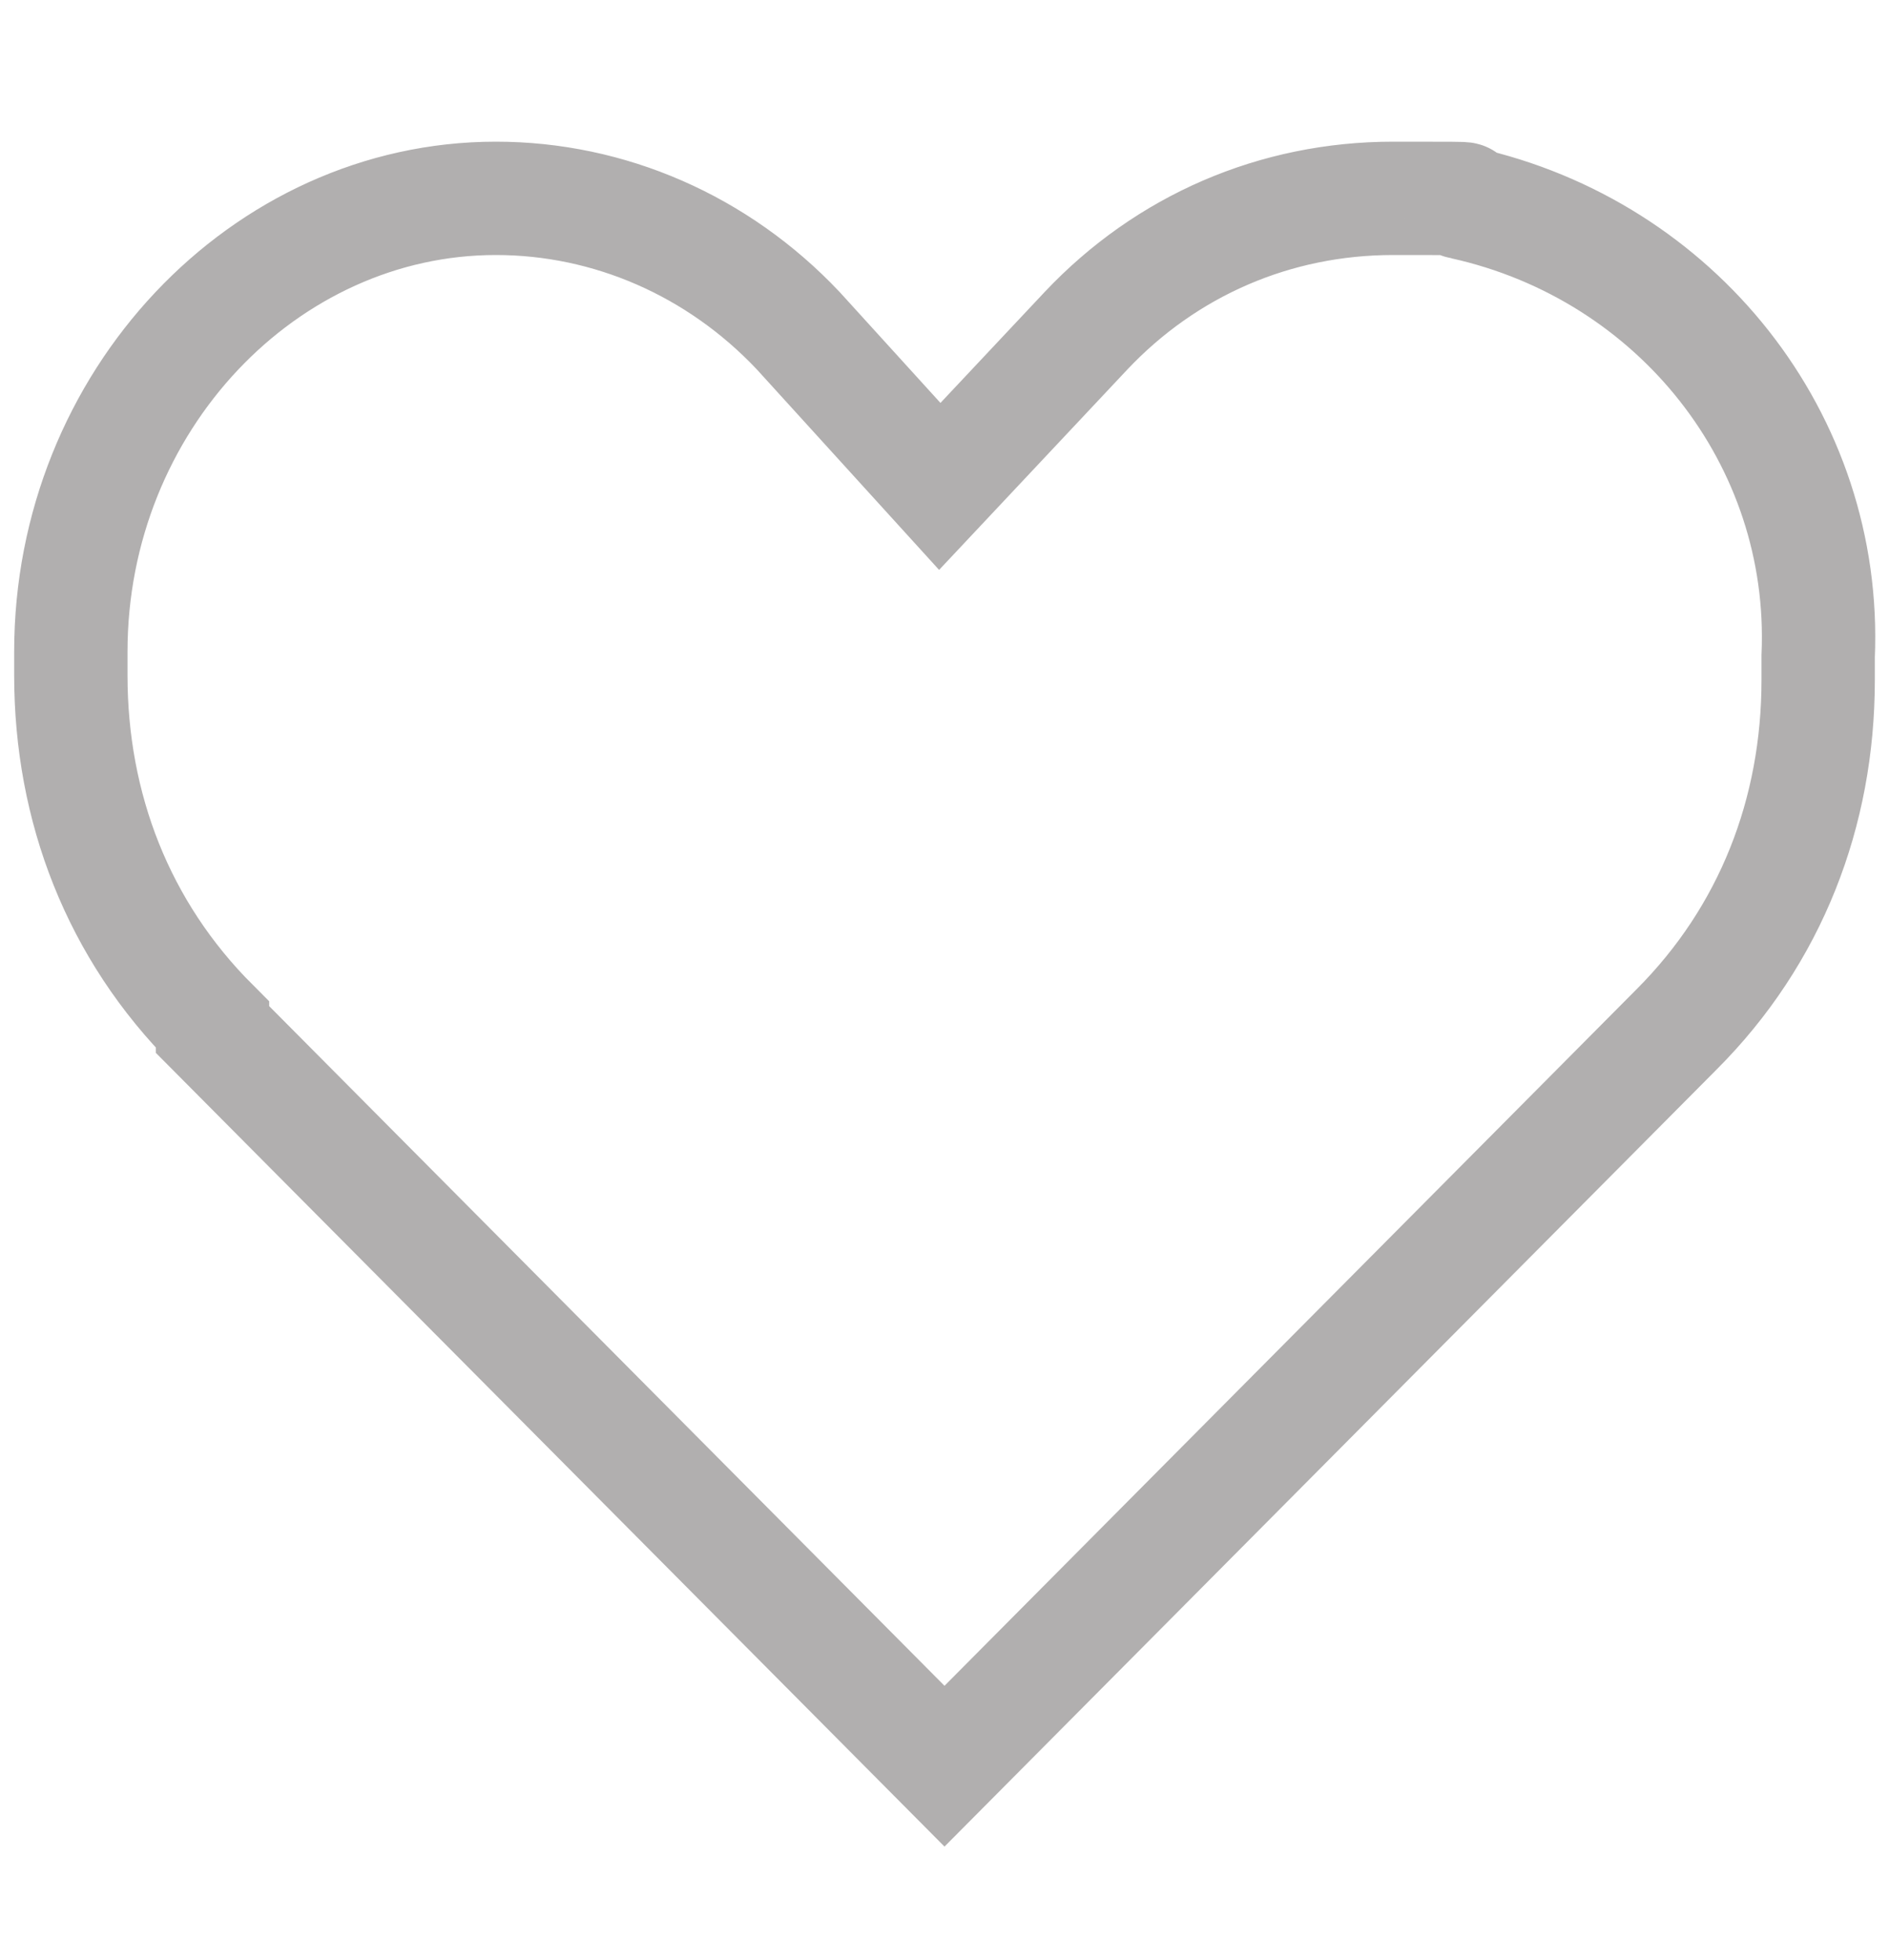 <svg viewBox="0 0 40 41.5" version="1.1" xmlns="http://www.w3.org/2000/svg" id="Layer_1">
  
  <defs>
    <style>
      .st0 {
        fill: none;
        stroke: #b1afaf;
        stroke-miterlimit: 10;
        stroke-width: 2.4px;
      }
    </style>
  </defs>
  <path d="M4.5,21.7c-2-2-3-4.6-3-7.4v-.5c0-5.3,4.1-9.6,9-9.6,2.4,0,4.7,1,6.4,2.8l3,3.3,3.1-3.3c1.7-1.8,4-2.8,6.5-2.8s1,0,1.5.1c4.5,1,7.7,5,7.5,9.6v.5c0,2.8-1,5.4-3,7.4l-15.5,15.6-15.5-15.6Z" class="st0"></path>
</svg>